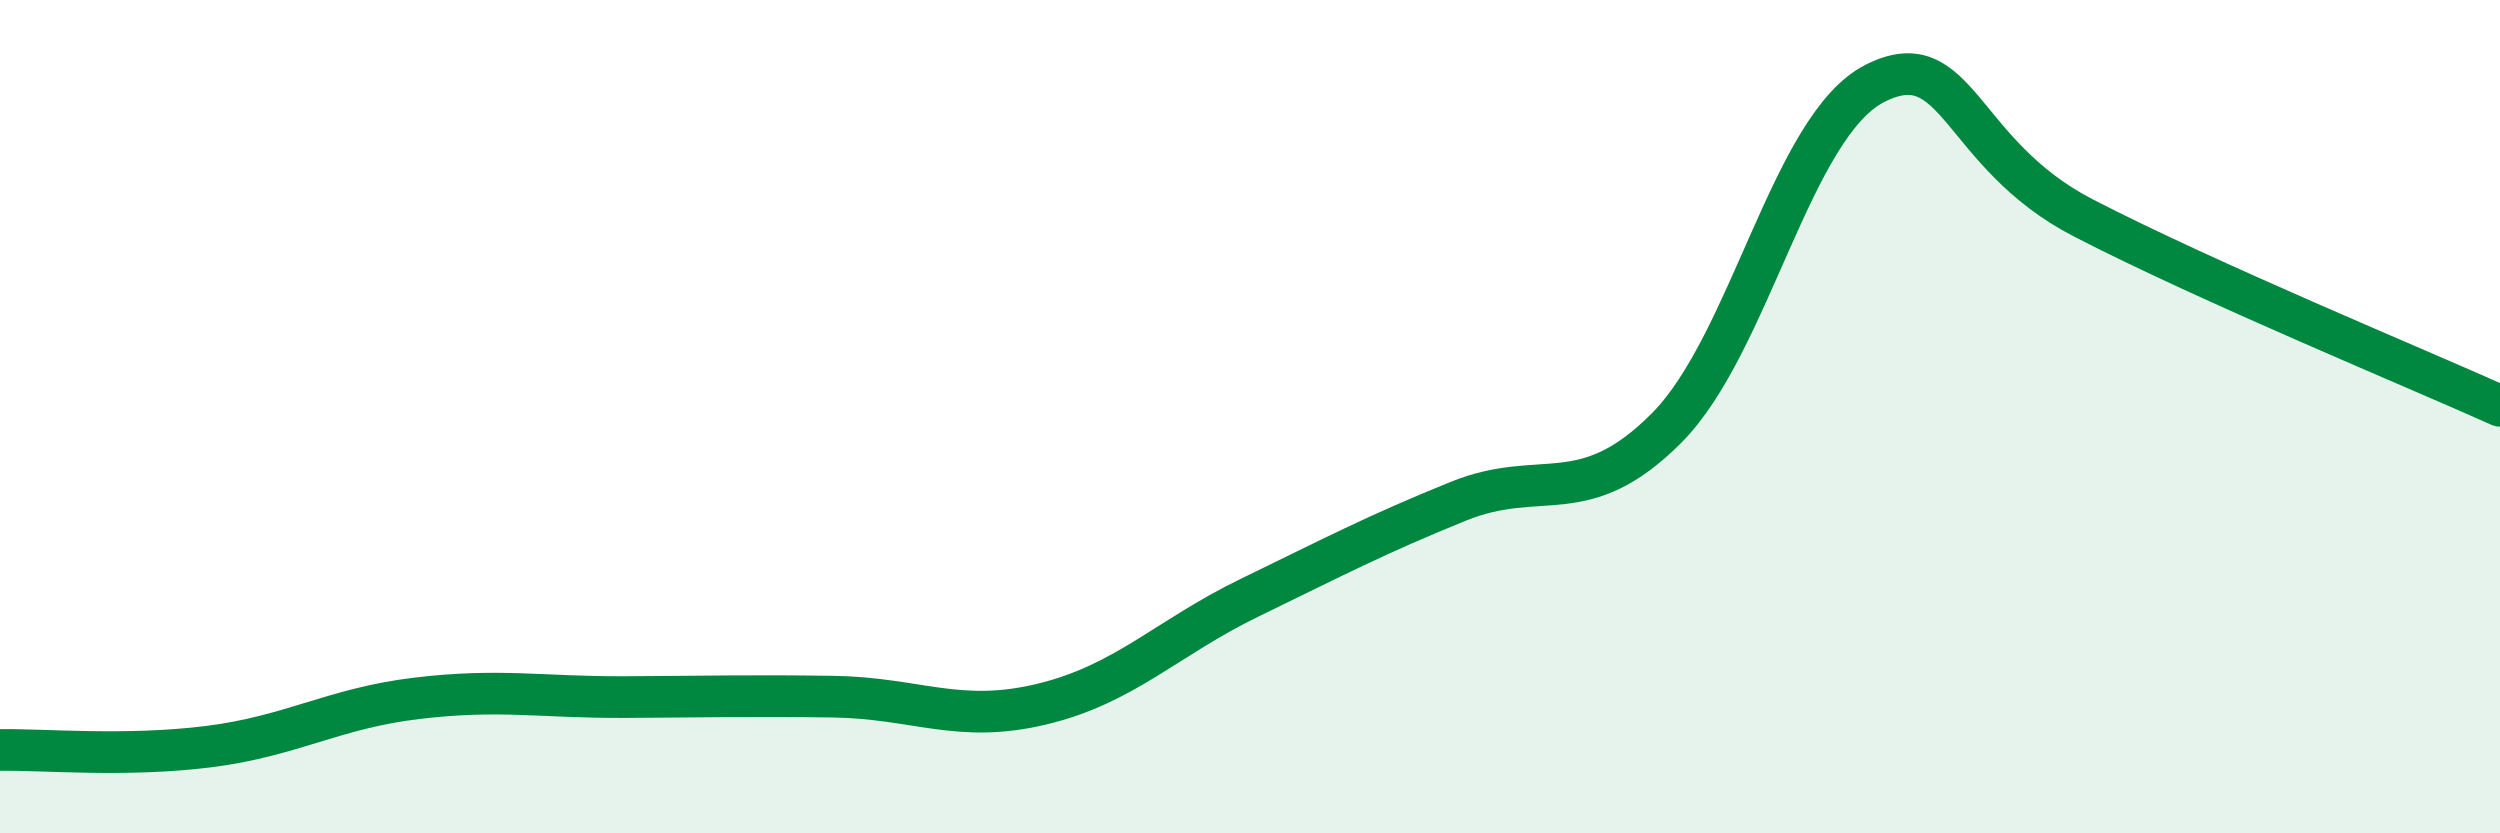 
    <svg width="60" height="20" viewBox="0 0 60 20" xmlns="http://www.w3.org/2000/svg">
      <path
        d="M 0,18 C 1,17.98 3,18.17 5,17.92 C 7,17.67 8,17 10,16.76 C 12,16.52 13,16.74 15,16.73 C 17,16.72 18,16.69 20,16.72 C 22,16.75 23,17.38 25,16.9 C 27,16.42 28,15.31 30,14.34 C 32,13.37 33,12.84 35,12.03 C 37,11.22 38,12.28 40,10.27 C 42,8.26 43,3.01 45,2 C 47,0.99 47,3.68 50,5.23 C 53,6.78 58,8.84 60,9.74L60 20L0 20Z"
        fill="#008740"
        opacity="0.1"
        stroke-linecap="round"
        stroke-linejoin="round"
      />
      <path
        d="M 0,18 C 1,17.98 3,18.17 5,17.92 C 7,17.67 8,17 10,16.76 C 12,16.52 13,16.74 15,16.73 C 17,16.72 18,16.69 20,16.72 C 22,16.75 23,17.38 25,16.9 C 27,16.42 28,15.31 30,14.34 C 32,13.37 33,12.84 35,12.03 C 37,11.22 38,12.28 40,10.27 C 42,8.26 43,3.01 45,2 C 47,0.99 47,3.68 50,5.23 C 53,6.78 58,8.84 60,9.74"
        stroke="#008740"
        stroke-width="1"
        fill="none"
        stroke-linecap="round"
        stroke-linejoin="round"
      />
    </svg>
  